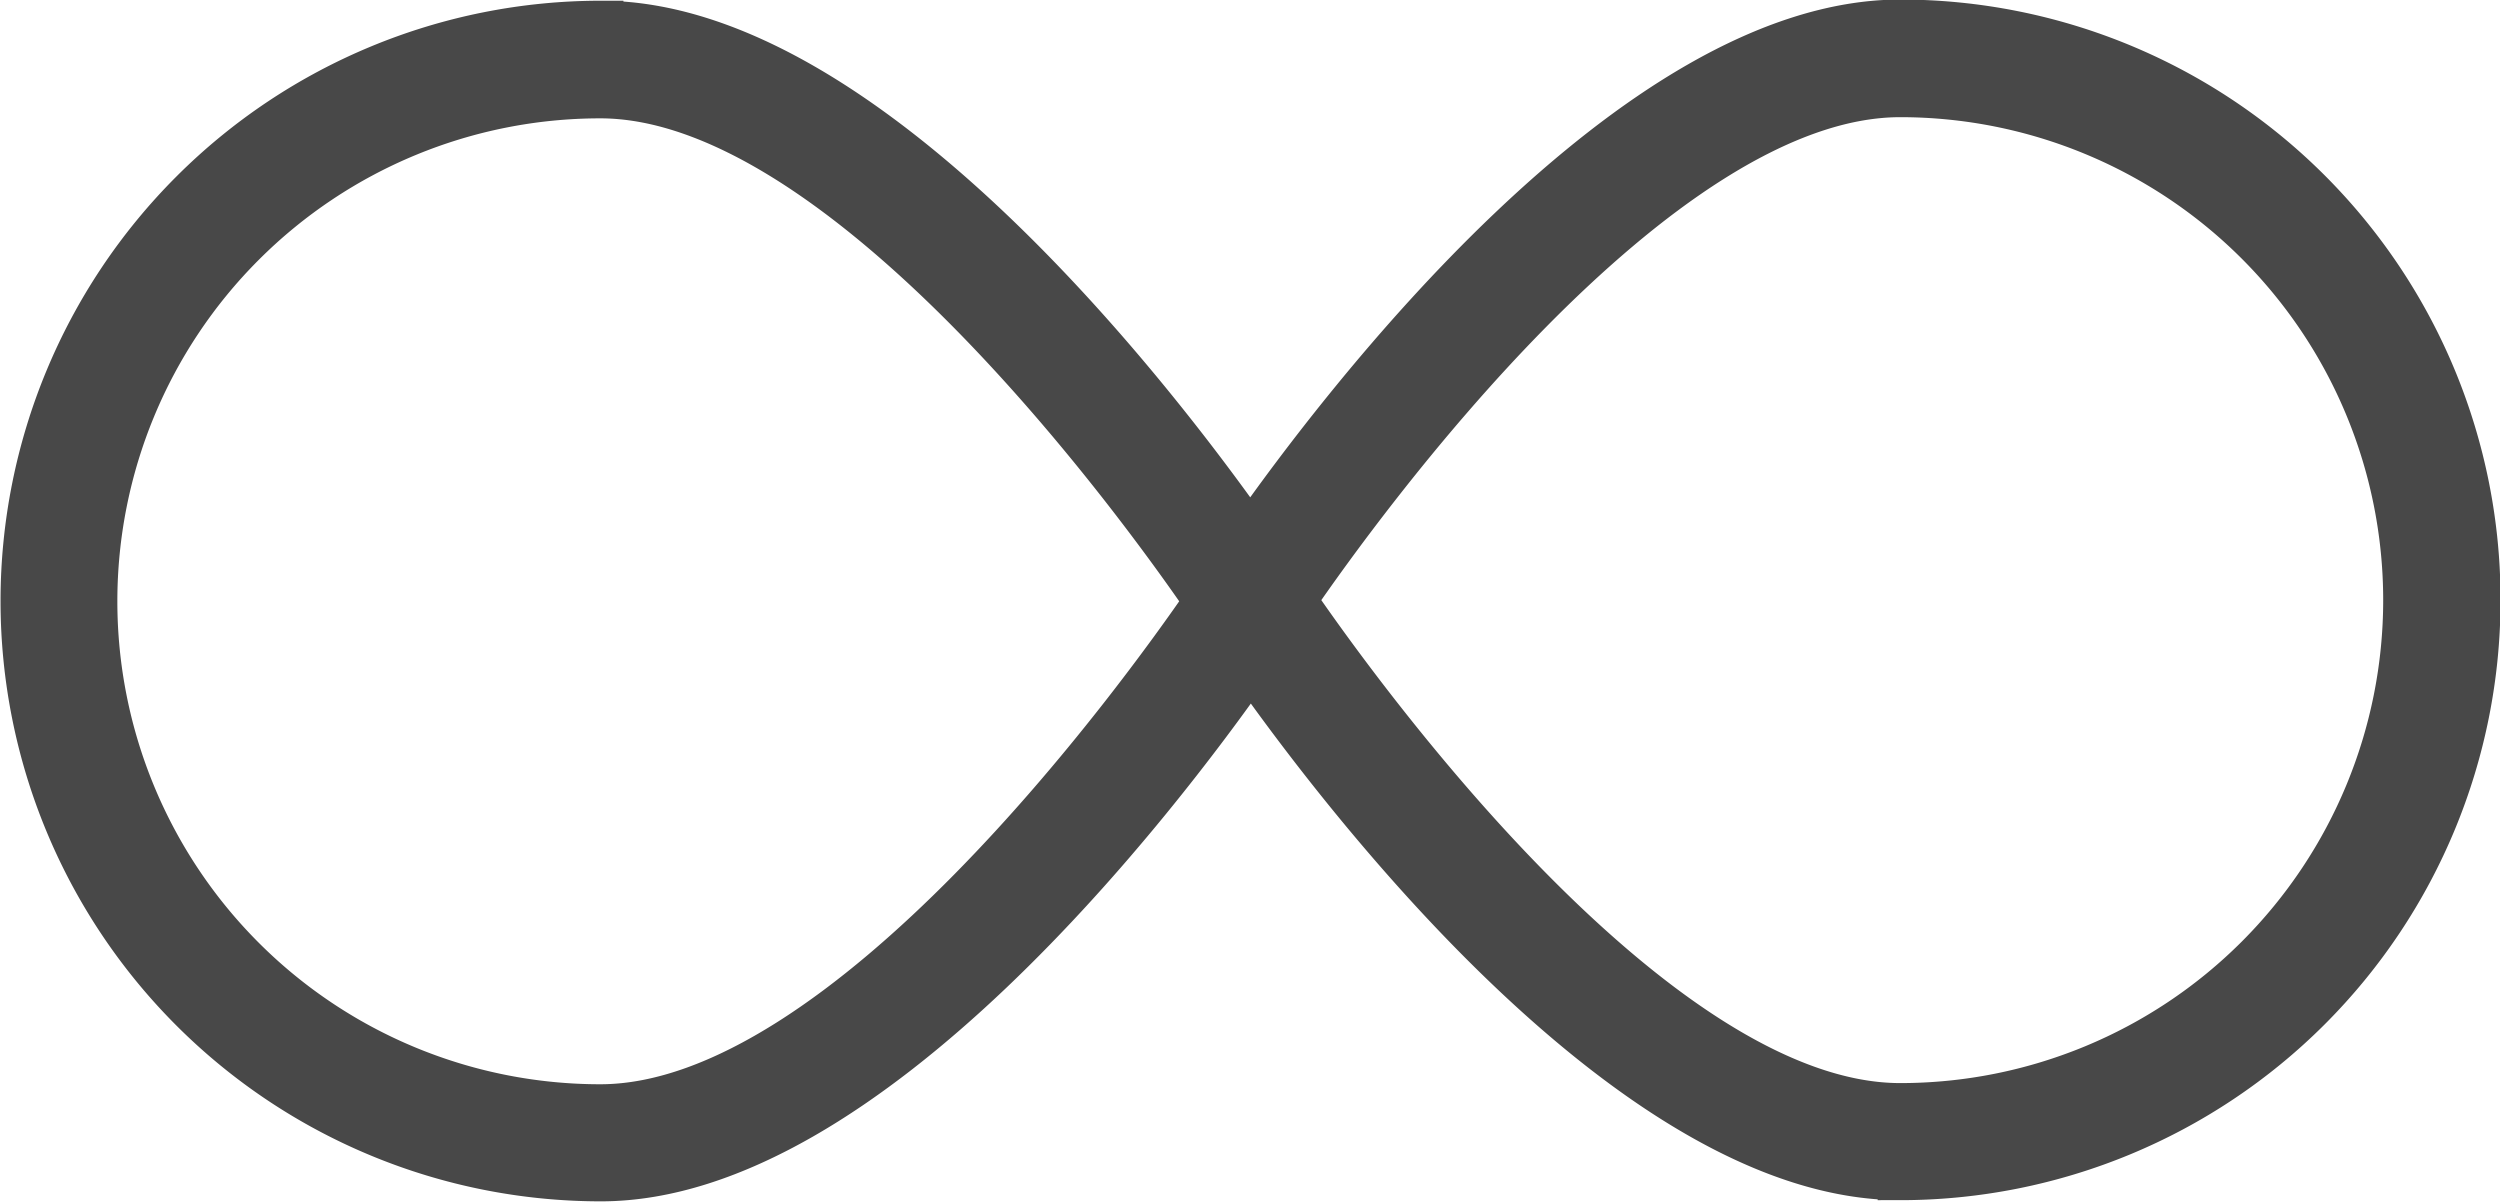 <svg xmlns="http://www.w3.org/2000/svg" width="27.694" height="13.311" viewBox="0 0 27.694 13.311">
  <path id="Path_3283" data-name="Path 3283" d="M20.8,107.3c-2.947,0-6.173,4.228-7.2,5.695-1.04-1.479-4.255-5.682-7.194-5.682a6.4,6.4,0,1,0,0,12.8c2.947,0,6.173-4.228,7.2-5.695,1.04,1.479,4.255,5.682,7.194,5.682a6.4,6.4,0,1,0,0-12.8ZM6.4,119.316a5.6,5.6,0,1,1,0-11.2c2.715,0,5.991,4.542,6.717,5.6C12.389,114.774,9.114,119.316,6.4,119.316Zm14.4-.013c-2.715,0-5.991-4.542-6.717-5.6.725-1.057,4-5.6,6.717-5.6a5.6,5.6,0,0,1,0,11.2Z" transform="translate(0.25 -107.055)" fill="#484848" stroke="#484848" stroke-width="0.5"/>
</svg>
